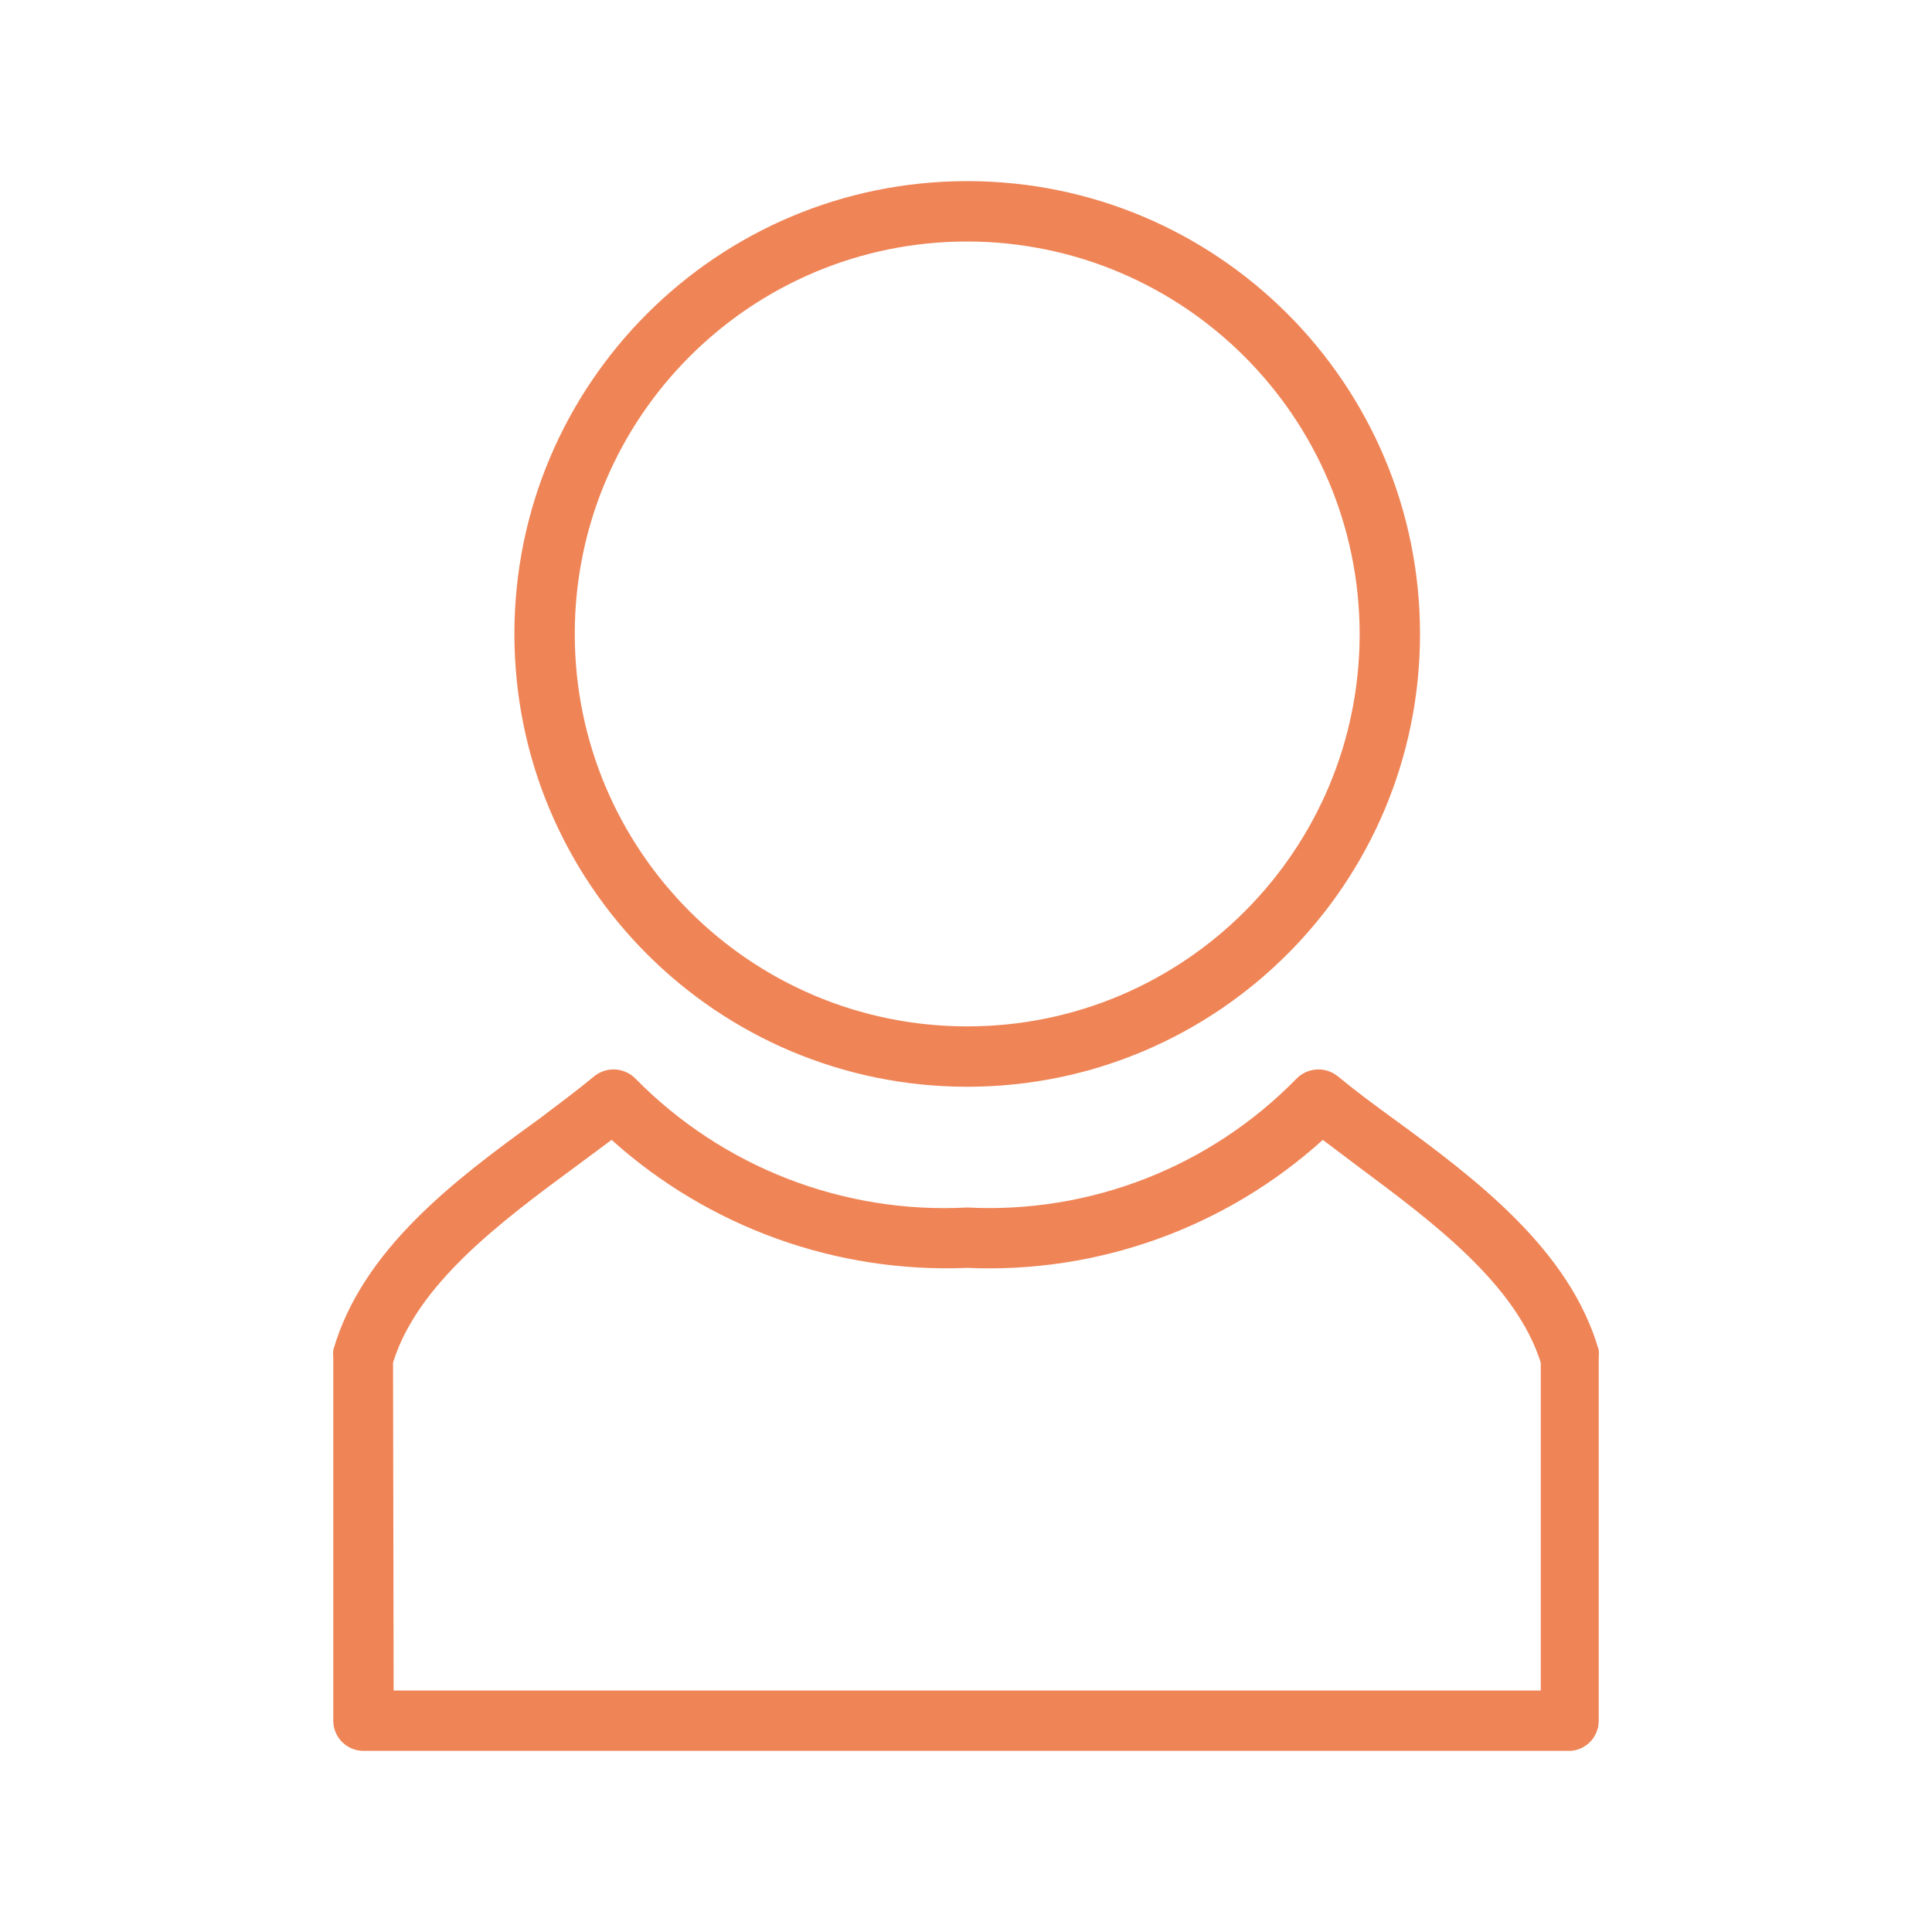 <svg xmlns="http://www.w3.org/2000/svg" xmlns:xlink="http://www.w3.org/1999/xlink" width="32px" height="32px" viewBox="0,0,256,256"><g fill="#ef8557" fill-rule="nonzero" stroke="none" stroke-width="1" stroke-linecap="butt" stroke-linejoin="miter" stroke-miterlimit="10" stroke-dasharray="" stroke-dashoffset="0" font-family="none" font-weight="none" font-size="none" text-anchor="none" style="mix-blend-mode: normal"><g transform="translate(0.16,4) scale(8,8)"><g id="Layer_2"><path d="M16,17.5c-4.142,0 -7.5,-3.358 -7.5,-7.5c0,-4.142 3.358,-7.5 7.5,-7.5c4.142,0 7.5,3.358 7.5,7.5c0,4.142 -3.358,7.5 -7.5,7.5zM16,3.5c-3.59,0 -6.5,2.91 -6.5,6.5c0,3.59 2.91,6.5 6.5,6.5c3.59,0 6.5,-2.91 6.5,-6.5c-0.006,-3.588 -2.912,-6.494 -6.5,-6.5z"></path><path d="M26,28.5h-20c-0.276,0 -0.5,-0.224 -0.5,-0.5v-6c-0.005,-0.047 -0.005,-0.093 0,-0.14c0.48,-1.66 2,-2.81 3.4,-3.82c0.33,-0.25 0.64,-0.48 0.93,-0.72c0.206,-0.16 0.499,-0.138 0.68,0.05c1.441,1.463 3.439,2.239 5.49,2.13c2.038,0.105 4.023,-0.671 5.45,-2.13c0.181,-0.188 0.474,-0.21 0.68,-0.05c0.29,0.24 0.6,0.47 0.93,0.71c1.37,1 2.92,2.17 3.4,3.83c0.005,0.047 0.005,0.093 0,0.14v6c0.001,0.261 -0.2,0.479 -0.46,0.5zM6.5,27.5h19v-5.43c-0.41,-1.3 -1.79,-2.33 -3,-3.23l-0.61,-0.46c-1.608,1.454 -3.724,2.216 -5.89,2.12c-2.165,0.09 -4.279,-0.671 -5.89,-2.12l-0.62,0.46c-1.22,0.9 -2.6,1.93 -3,3.23z"></path></g></g></g></svg>